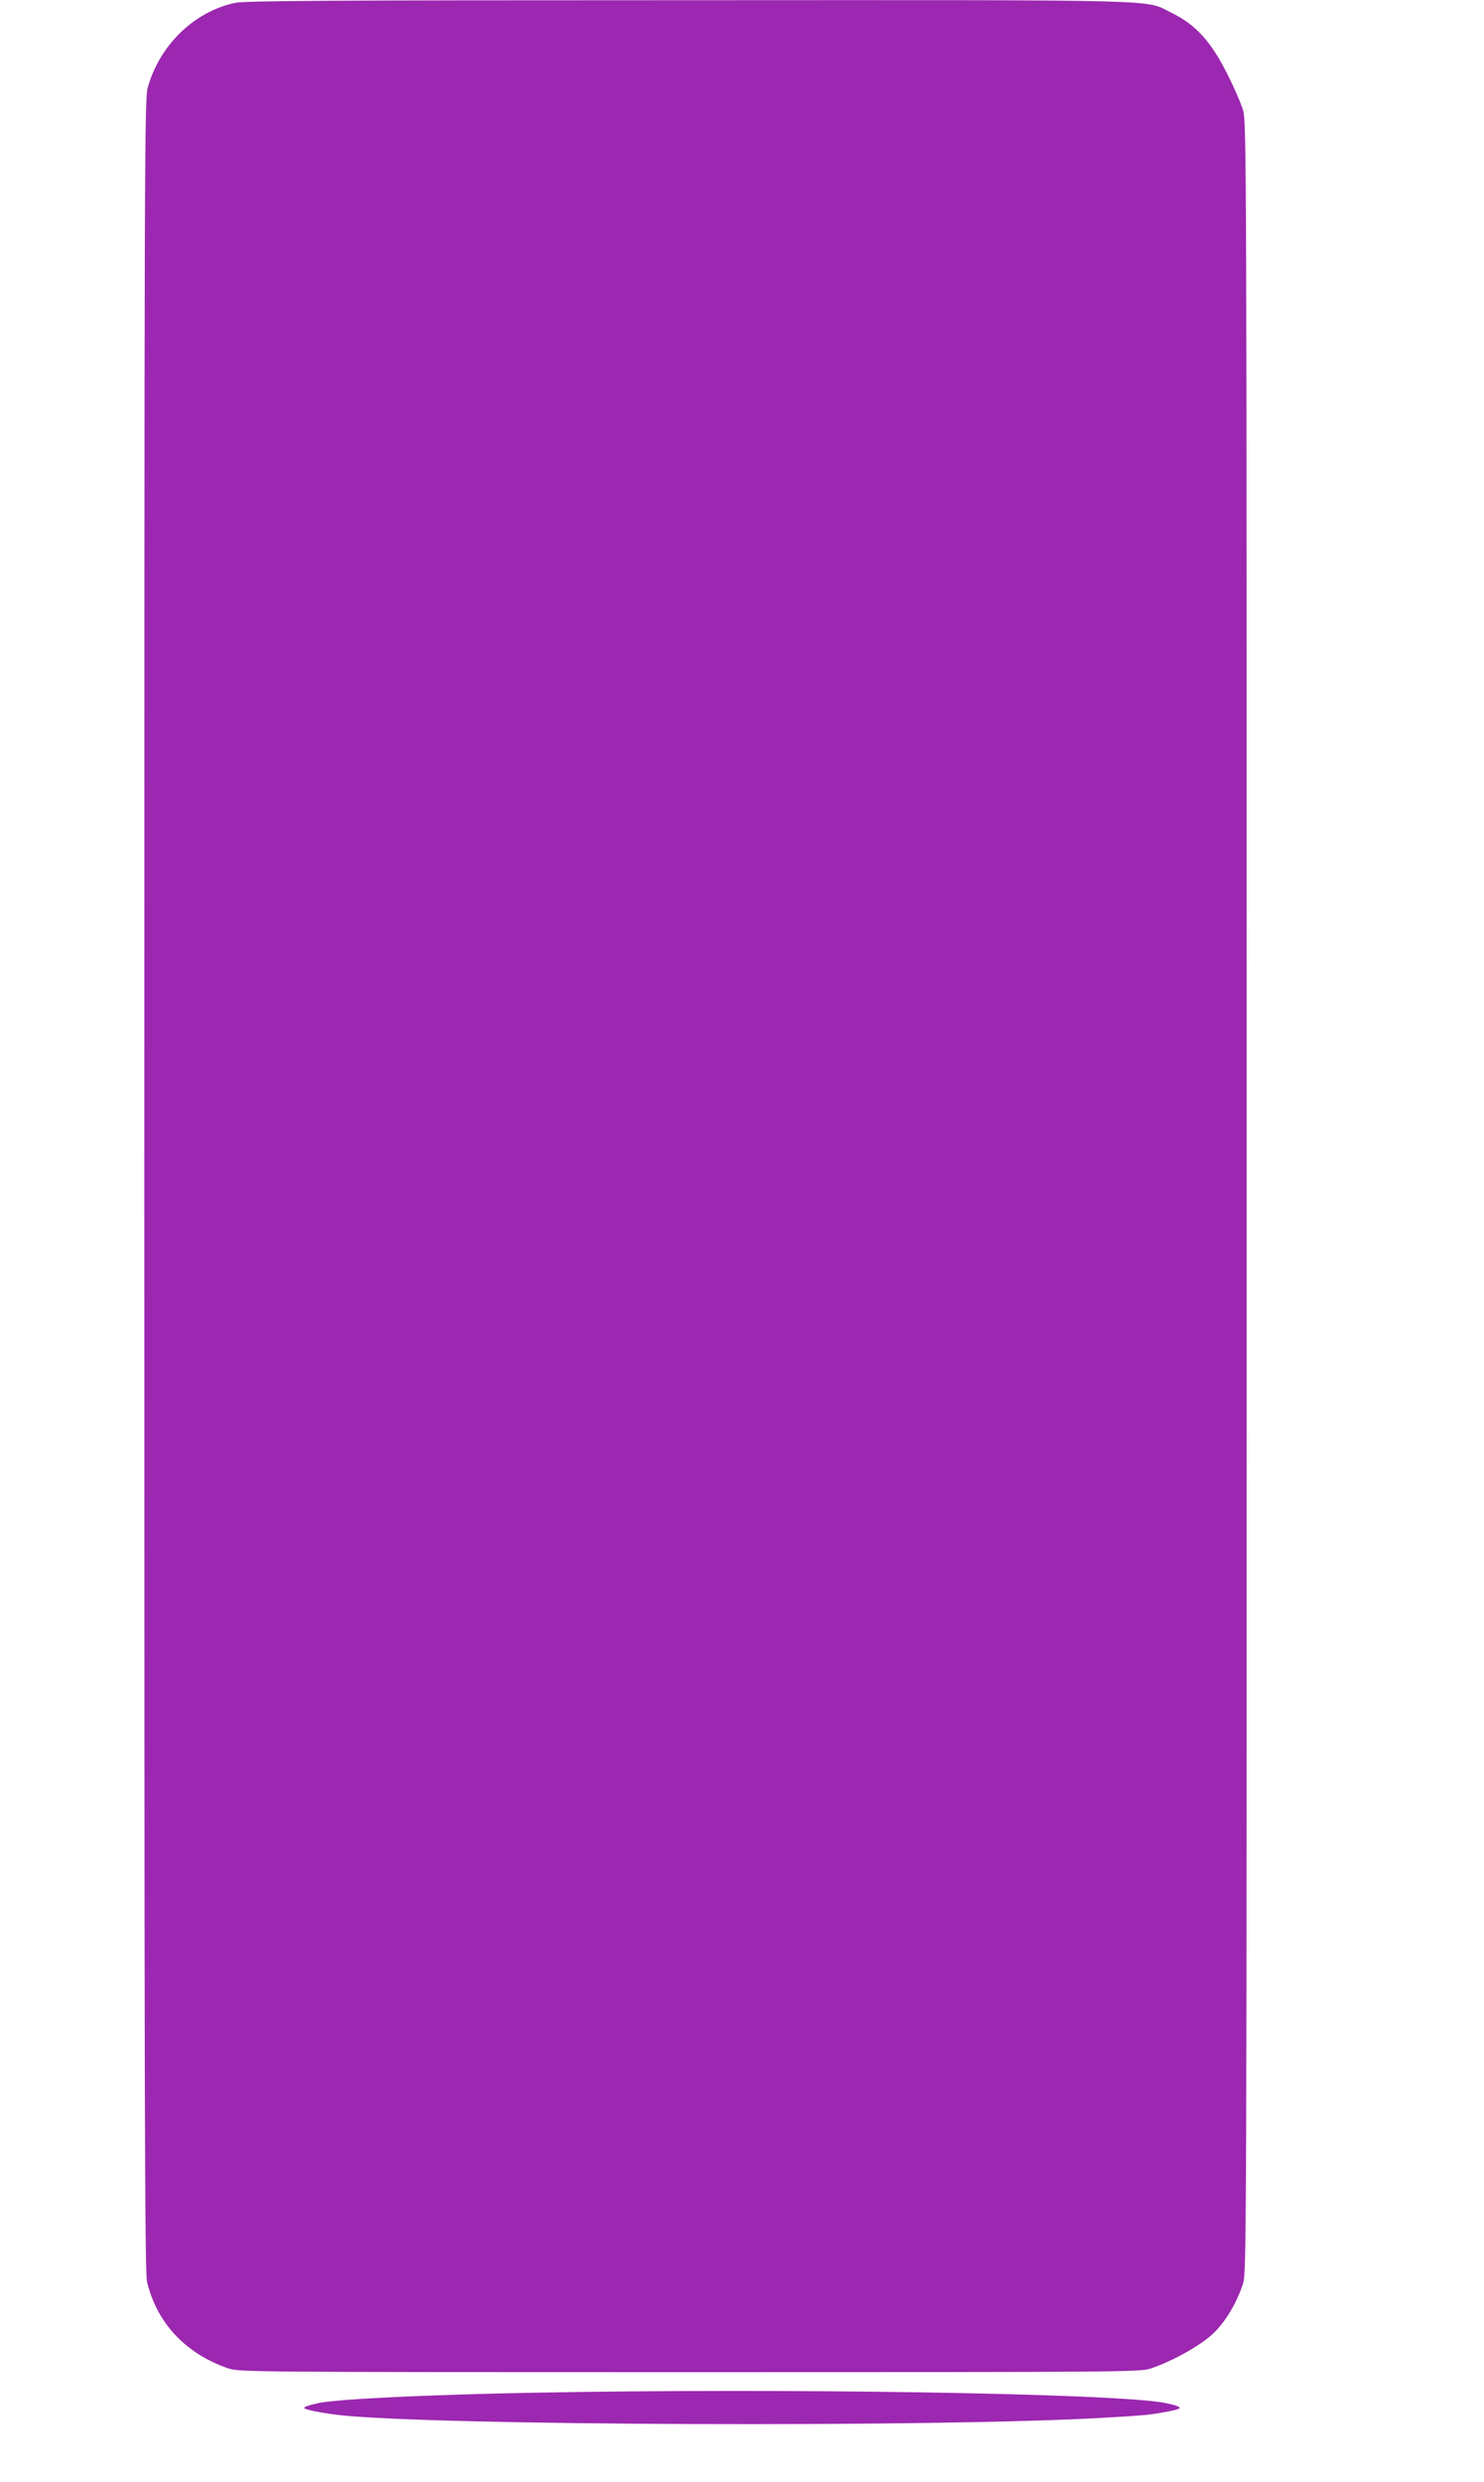 <?xml version="1.0" standalone="no"?>
<!DOCTYPE svg PUBLIC "-//W3C//DTD SVG 20010904//EN"
 "http://www.w3.org/TR/2001/REC-SVG-20010904/DTD/svg10.dtd">
<svg version="1.0" xmlns="http://www.w3.org/2000/svg"
 width="766pt" height="1280pt" viewBox="0 0 766 1280"
 preserveAspectRatio="xMidYMid meet">
<g transform="translate(0,1280) scale(0.1,-0.1)"
fill="#9c27b0" stroke="none">
<path d="M1212 12785 c-211 -46 -387 -217 -449 -435 -17 -63 -18 -263 -18
-5665 0 -4672 2 -5609 14 -5655 52 -214 201 -371 421 -446 53 -18 134 -19
2380 -19 2248 0 2327 1 2380 19 116 39 268 125 328 186 63 63 119 159 149 255
17 58 18 249 18 5600 0 5320 -1 5543 -18 5604 -10 35 -48 123 -85 195 -82 163
-161 249 -283 309 -145 71 32 67 -2494 66 -1895 0 -2291 -3 -2343 -14z"/>
<path d="M2755 459 c-545 -10 -996 -32 -1105 -52 -52 -11 -80 -20 -80 -27 0
-7 81 -24 170 -35 462 -56 3120 -66 3975 -14 94 5 186 12 205 14 88 11 170 28
170 35 0 7 -25 16 -75 26 -250 50 -1969 78 -3260 53z"/>
</g>
</svg>
